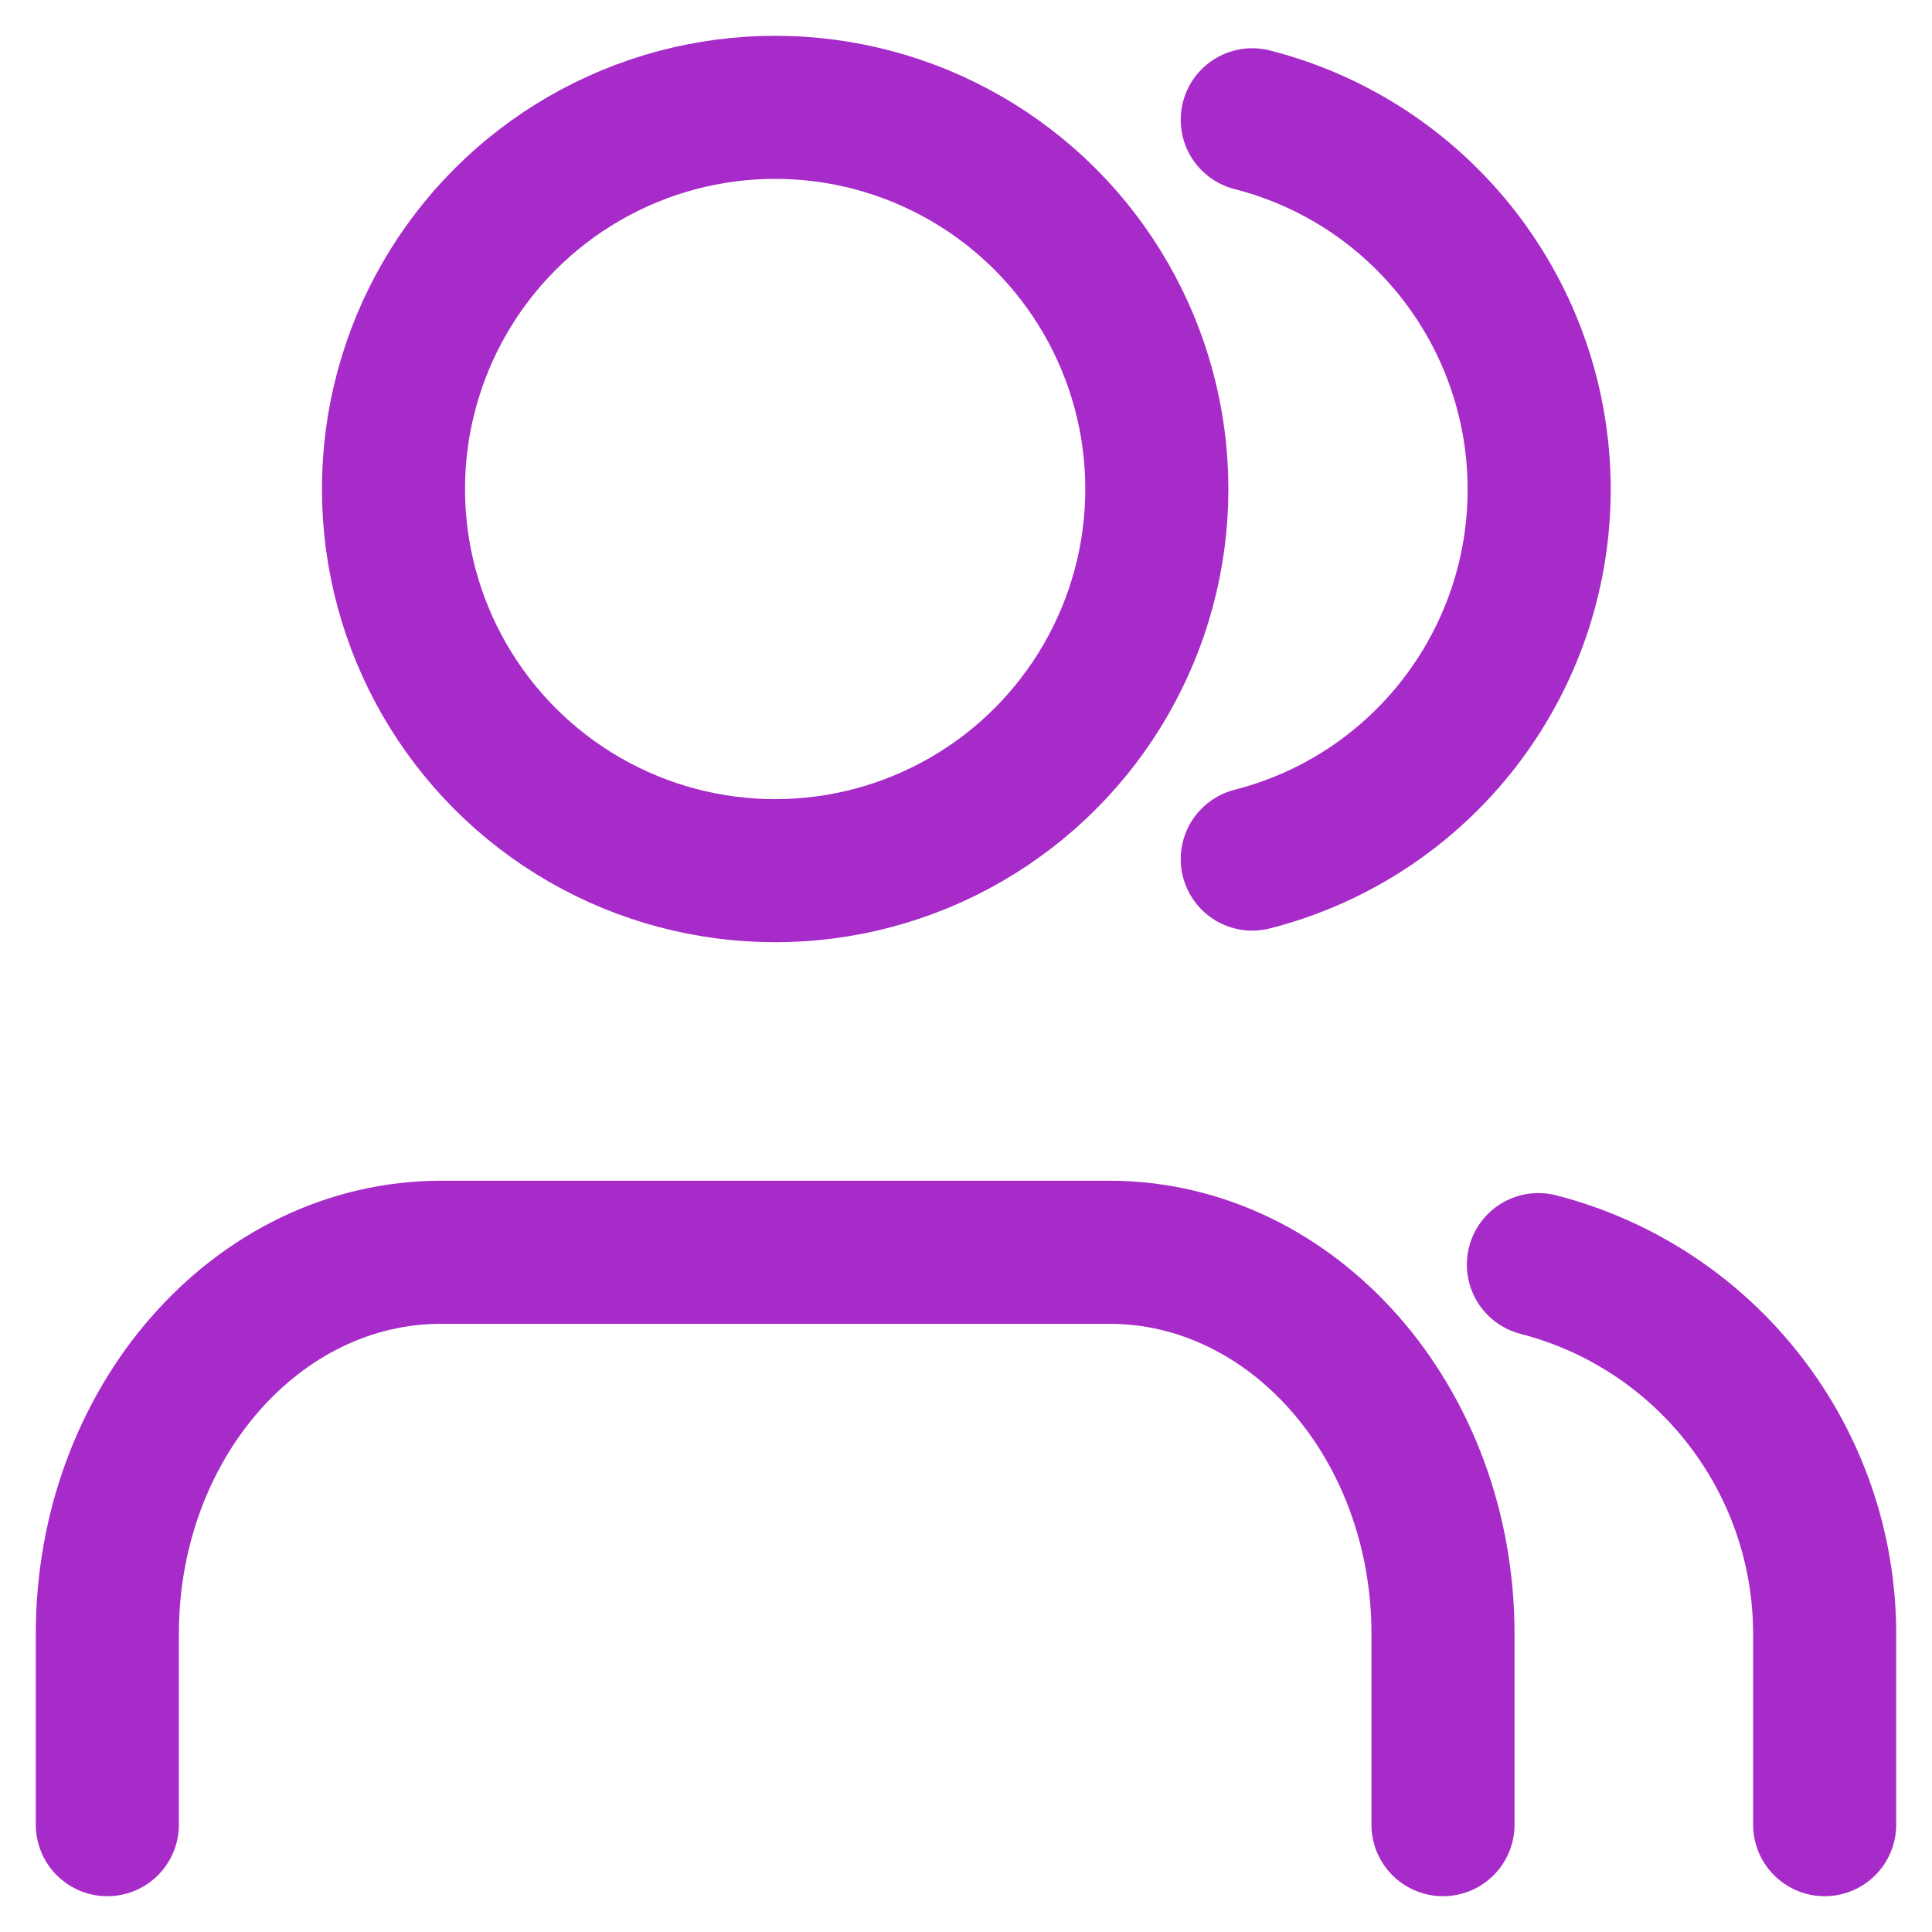 <?xml version="1.0" encoding="UTF-8"?>
<svg width="18px" height="18px" viewBox="0 0 18 18" version="1.1" xmlns="http://www.w3.org/2000/svg" xmlns:xlink="http://www.w3.org/1999/xlink">
    <!-- Generator: Sketch 55.1 (78136) - https://sketchapp.com -->
    <title>users</title>
    <desc>Created with Sketch.</desc>
    <g id="All-landing-pages" stroke="none" stroke-width="1" fill="none" fill-rule="evenodd" stroke-linecap="round" stroke-linejoin="round">
        <g id="feature-icons" transform="translate(-583, -272)" stroke="#A72BC9" stroke-width="1.333">
            <g id="users" transform="translate(584, 273)">
                <path d="M12.444,16 L12.444,14.222 C12.444,12.259 11.052,10.667 9.333,10.667 L3.111,10.667 C1.393,10.667 0,12.259 0,14.222 L0,16" id="Shape"></path>
                <circle id="Oval" cx="6.222" cy="3.556" r="3.556"></circle>
                <path d="M16,16 L16,14.222 C15.999,12.602 14.902,11.187 13.333,10.782" id="Shape"></path>
                <path d="M10.667,0.116 C12.24,0.518 13.34,1.936 13.34,3.56 C13.34,5.184 12.24,6.602 10.667,7.004" id="Shape"></path>
            </g>
        </g>
    </g>
</svg>